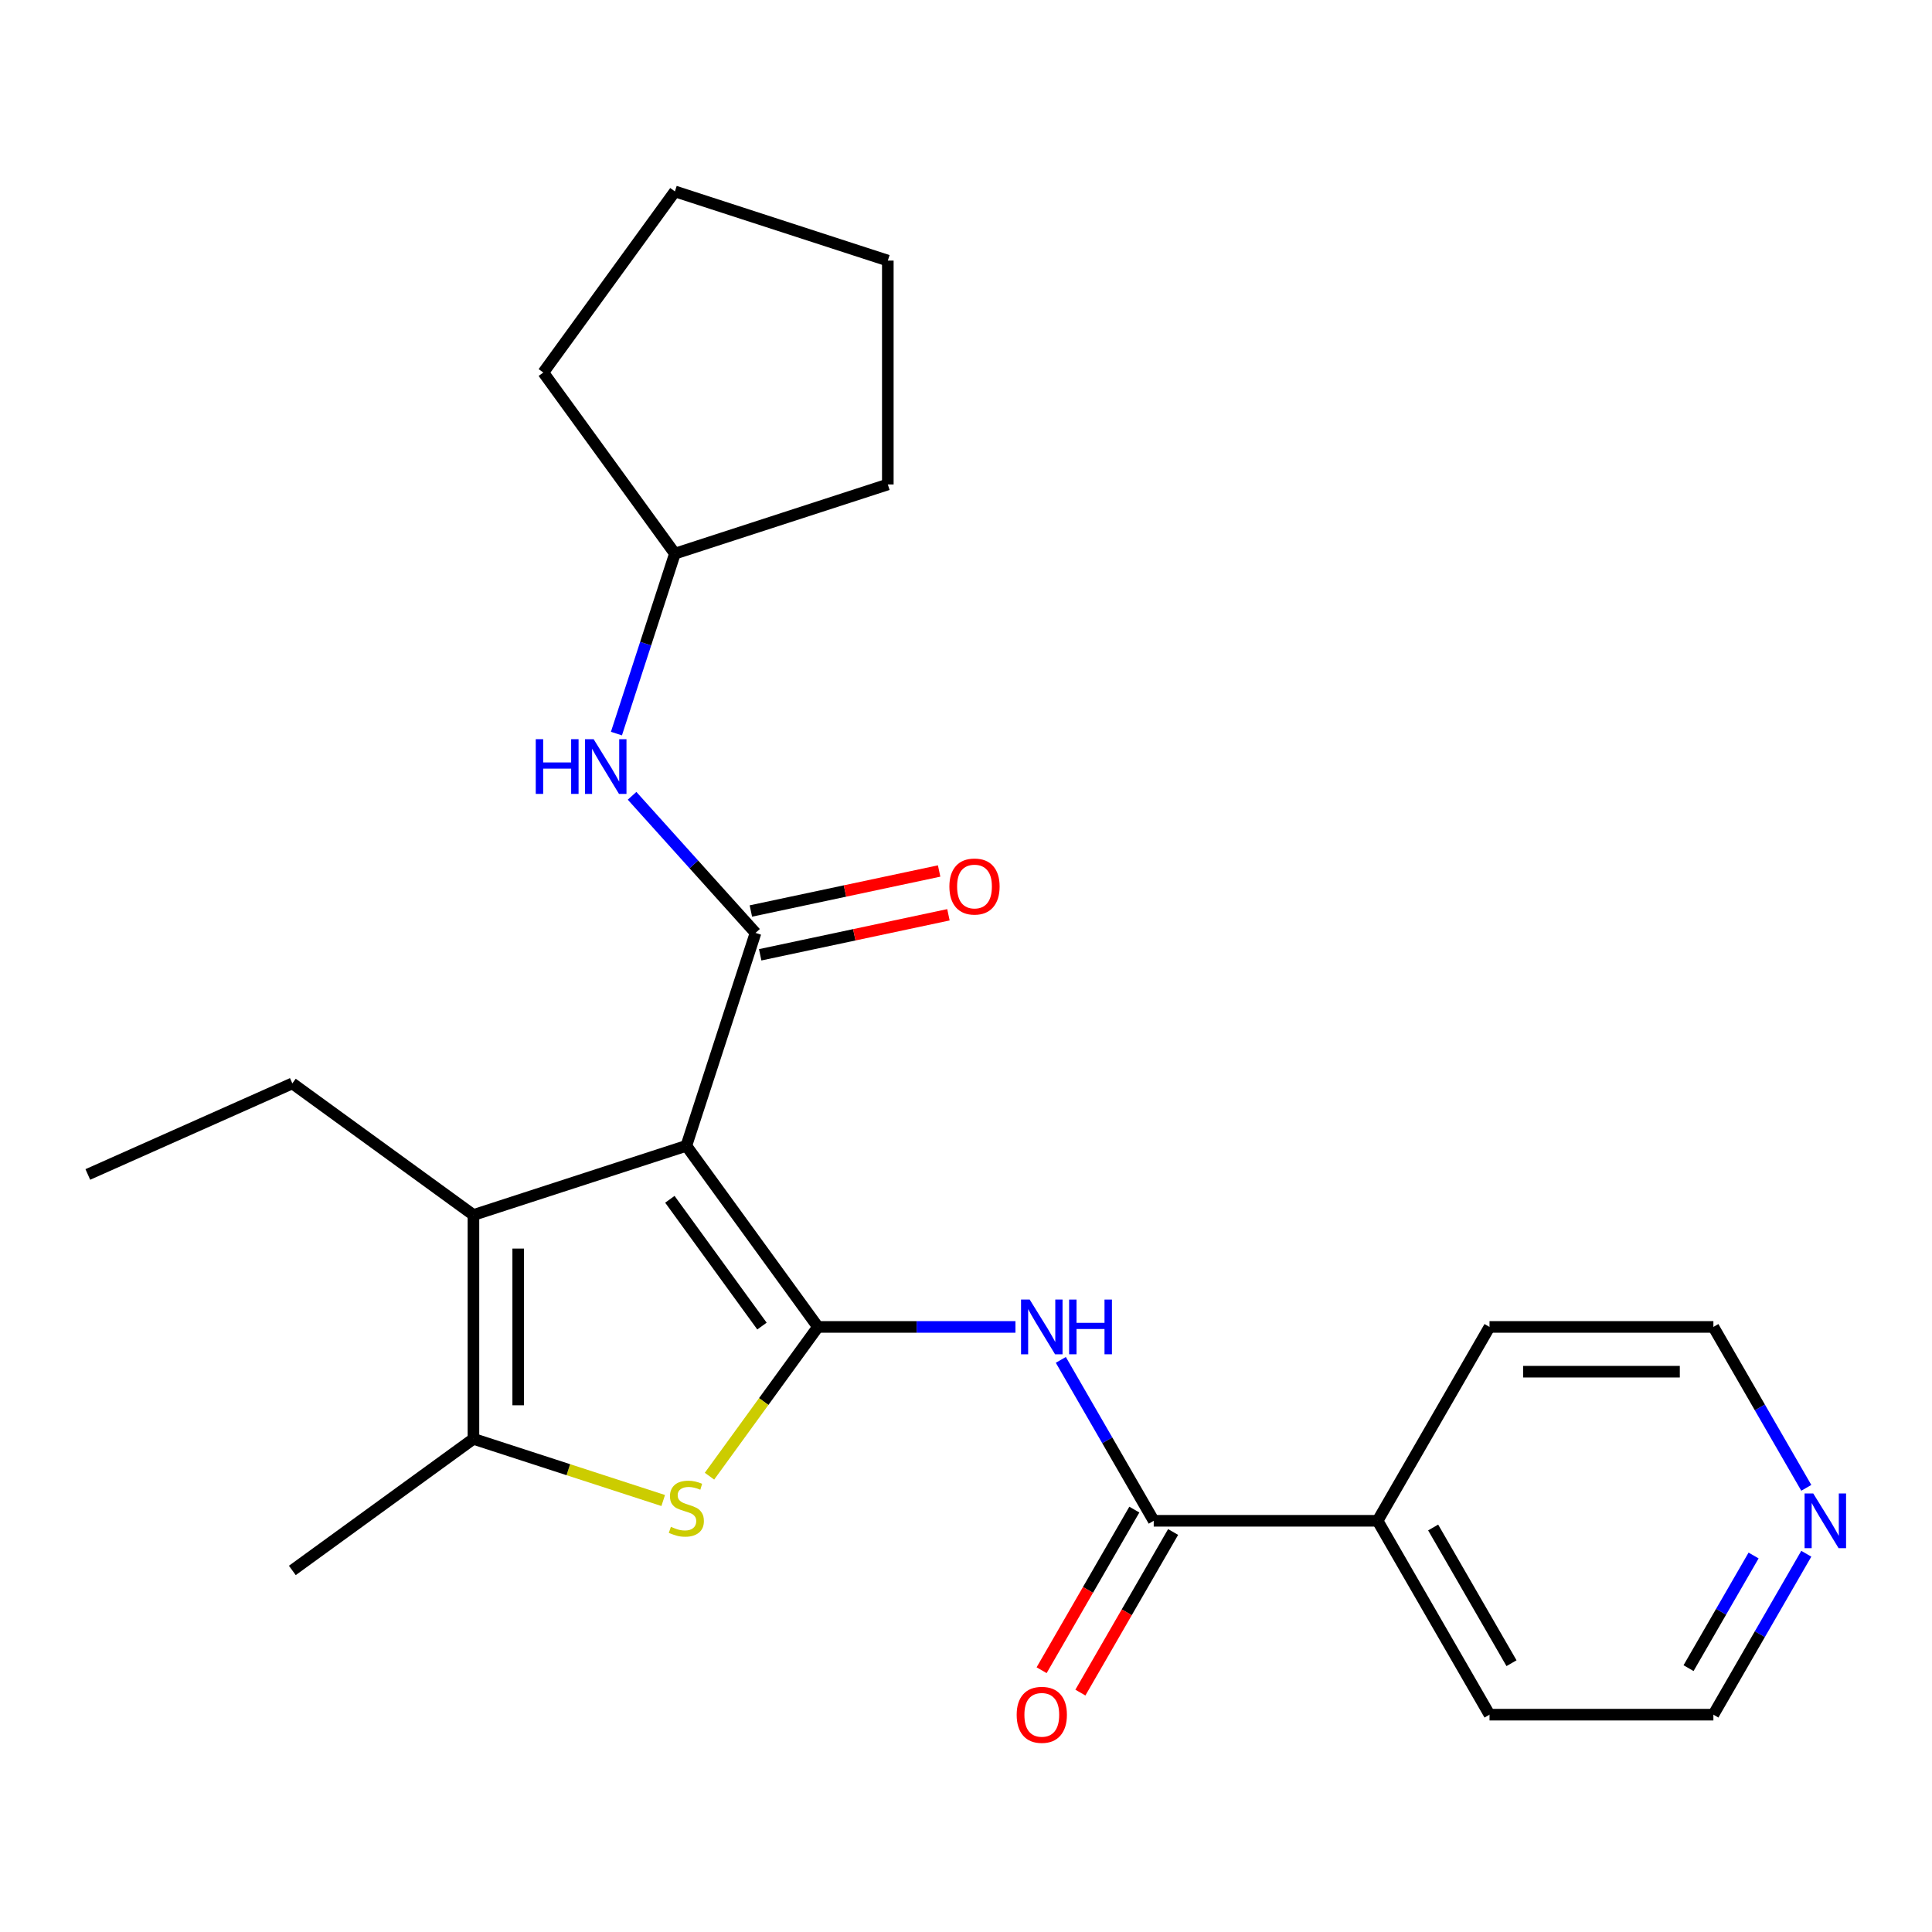 <?xml version='1.0' encoding='iso-8859-1'?>
<svg version='1.1' baseProfile='full'
              xmlns='http://www.w3.org/2000/svg'
                      xmlns:rdkit='http://www.rdkit.org/xml'
                      xmlns:xlink='http://www.w3.org/1999/xlink'
                  xml:space='preserve'
width='1000px' height='1000px' viewBox='0 0 1000 1000'>
<!-- END OF HEADER -->
<rect style='opacity:1.0;fill:#FFFFFF;stroke:none' width='1000' height='1000' x='0' y='0'> </rect>
<path class='bond-0' d='M 355.252,593.07 L 423.36,686.813' style='fill:none;fill-rule:evenodd;stroke:#000000;stroke-width:6px;stroke-linecap:butt;stroke-linejoin:miter;stroke-opacity:1' />
<path class='bond-0' d='M 346.719,620.753 L 394.395,686.373' style='fill:none;fill-rule:evenodd;stroke:#000000;stroke-width:6px;stroke-linecap:butt;stroke-linejoin:miter;stroke-opacity:1' />
<path class='bond-1' d='M 355.252,593.07 L 391.058,482.87' style='fill:none;fill-rule:evenodd;stroke:#000000;stroke-width:6px;stroke-linecap:butt;stroke-linejoin:miter;stroke-opacity:1' />
<path class='bond-3' d='M 355.252,593.07 L 245.051,628.877' style='fill:none;fill-rule:evenodd;stroke:#000000;stroke-width:6px;stroke-linecap:butt;stroke-linejoin:miter;stroke-opacity:1' />
<path class='bond-2' d='M 423.36,686.813 L 395.294,725.441' style='fill:none;fill-rule:evenodd;stroke:#000000;stroke-width:6px;stroke-linecap:butt;stroke-linejoin:miter;stroke-opacity:1' />
<path class='bond-2' d='M 395.294,725.441 L 367.229,764.07' style='fill:none;fill-rule:evenodd;stroke:#CCCC00;stroke-width:6px;stroke-linecap:butt;stroke-linejoin:miter;stroke-opacity:1' />
<path class='bond-4' d='M 423.36,686.813 L 474.477,686.813' style='fill:none;fill-rule:evenodd;stroke:#000000;stroke-width:6px;stroke-linecap:butt;stroke-linejoin:miter;stroke-opacity:1' />
<path class='bond-4' d='M 474.477,686.813 L 525.595,686.813' style='fill:none;fill-rule:evenodd;stroke:#0000FF;stroke-width:6px;stroke-linecap:butt;stroke-linejoin:miter;stroke-opacity:1' />
<path class='bond-7' d='M 391.058,482.87 L 359.11,447.387' style='fill:none;fill-rule:evenodd;stroke:#000000;stroke-width:6px;stroke-linecap:butt;stroke-linejoin:miter;stroke-opacity:1' />
<path class='bond-7' d='M 359.11,447.387 L 327.162,411.905' style='fill:none;fill-rule:evenodd;stroke:#0000FF;stroke-width:6px;stroke-linecap:butt;stroke-linejoin:miter;stroke-opacity:1' />
<path class='bond-8' d='M 393.467,494.204 L 442.189,483.848' style='fill:none;fill-rule:evenodd;stroke:#000000;stroke-width:6px;stroke-linecap:butt;stroke-linejoin:miter;stroke-opacity:1' />
<path class='bond-8' d='M 442.189,483.848 L 490.91,473.491' style='fill:none;fill-rule:evenodd;stroke:#FF0000;stroke-width:6px;stroke-linecap:butt;stroke-linejoin:miter;stroke-opacity:1' />
<path class='bond-8' d='M 388.649,471.536 L 437.371,461.18' style='fill:none;fill-rule:evenodd;stroke:#000000;stroke-width:6px;stroke-linecap:butt;stroke-linejoin:miter;stroke-opacity:1' />
<path class='bond-8' d='M 437.371,461.18 L 486.092,450.824' style='fill:none;fill-rule:evenodd;stroke:#FF0000;stroke-width:6px;stroke-linecap:butt;stroke-linejoin:miter;stroke-opacity:1' />
<path class='bond-24' d='M 343.275,776.663 L 294.163,760.706' style='fill:none;fill-rule:evenodd;stroke:#CCCC00;stroke-width:6px;stroke-linecap:butt;stroke-linejoin:miter;stroke-opacity:1' />
<path class='bond-24' d='M 294.163,760.706 L 245.051,744.749' style='fill:none;fill-rule:evenodd;stroke:#000000;stroke-width:6px;stroke-linecap:butt;stroke-linejoin:miter;stroke-opacity:1' />
<path class='bond-5' d='M 245.051,628.877 L 245.051,744.749' style='fill:none;fill-rule:evenodd;stroke:#000000;stroke-width:6px;stroke-linecap:butt;stroke-linejoin:miter;stroke-opacity:1' />
<path class='bond-5' d='M 268.225,646.257 L 268.225,727.368' style='fill:none;fill-rule:evenodd;stroke:#000000;stroke-width:6px;stroke-linecap:butt;stroke-linejoin:miter;stroke-opacity:1' />
<path class='bond-12' d='M 245.051,628.877 L 151.309,560.769' style='fill:none;fill-rule:evenodd;stroke:#000000;stroke-width:6px;stroke-linecap:butt;stroke-linejoin:miter;stroke-opacity:1' />
<path class='bond-6' d='M 549.079,703.869 L 573.123,745.515' style='fill:none;fill-rule:evenodd;stroke:#0000FF;stroke-width:6px;stroke-linecap:butt;stroke-linejoin:miter;stroke-opacity:1' />
<path class='bond-6' d='M 573.123,745.515 L 597.167,787.161' style='fill:none;fill-rule:evenodd;stroke:#000000;stroke-width:6px;stroke-linecap:butt;stroke-linejoin:miter;stroke-opacity:1' />
<path class='bond-14' d='M 245.051,744.749 L 151.309,812.856' style='fill:none;fill-rule:evenodd;stroke:#000000;stroke-width:6px;stroke-linecap:butt;stroke-linejoin:miter;stroke-opacity:1' />
<path class='bond-9' d='M 587.133,781.367 L 563.135,822.933' style='fill:none;fill-rule:evenodd;stroke:#000000;stroke-width:6px;stroke-linecap:butt;stroke-linejoin:miter;stroke-opacity:1' />
<path class='bond-9' d='M 563.135,822.933 L 539.137,864.498' style='fill:none;fill-rule:evenodd;stroke:#FF0000;stroke-width:6px;stroke-linecap:butt;stroke-linejoin:miter;stroke-opacity:1' />
<path class='bond-9' d='M 607.202,792.954 L 583.204,834.52' style='fill:none;fill-rule:evenodd;stroke:#000000;stroke-width:6px;stroke-linecap:butt;stroke-linejoin:miter;stroke-opacity:1' />
<path class='bond-9' d='M 583.204,834.52 L 559.206,876.085' style='fill:none;fill-rule:evenodd;stroke:#FF0000;stroke-width:6px;stroke-linecap:butt;stroke-linejoin:miter;stroke-opacity:1' />
<path class='bond-10' d='M 597.167,787.161 L 713.039,787.161' style='fill:none;fill-rule:evenodd;stroke:#000000;stroke-width:6px;stroke-linecap:butt;stroke-linejoin:miter;stroke-opacity:1' />
<path class='bond-13' d='M 319.067,379.703 L 334.199,333.131' style='fill:none;fill-rule:evenodd;stroke:#0000FF;stroke-width:6px;stroke-linecap:butt;stroke-linejoin:miter;stroke-opacity:1' />
<path class='bond-13' d='M 334.199,333.131 L 349.331,286.559' style='fill:none;fill-rule:evenodd;stroke:#000000;stroke-width:6px;stroke-linecap:butt;stroke-linejoin:miter;stroke-opacity:1' />
<path class='bond-17' d='M 713.039,787.161 L 770.975,686.813' style='fill:none;fill-rule:evenodd;stroke:#000000;stroke-width:6px;stroke-linecap:butt;stroke-linejoin:miter;stroke-opacity:1' />
<path class='bond-18' d='M 713.039,787.161 L 770.975,887.509' style='fill:none;fill-rule:evenodd;stroke:#000000;stroke-width:6px;stroke-linecap:butt;stroke-linejoin:miter;stroke-opacity:1' />
<path class='bond-18' d='M 741.799,790.626 L 782.354,860.869' style='fill:none;fill-rule:evenodd;stroke:#000000;stroke-width:6px;stroke-linecap:butt;stroke-linejoin:miter;stroke-opacity:1' />
<path class='bond-11' d='M 934.935,804.217 L 910.891,845.863' style='fill:none;fill-rule:evenodd;stroke:#0000FF;stroke-width:6px;stroke-linecap:butt;stroke-linejoin:miter;stroke-opacity:1' />
<path class='bond-11' d='M 910.891,845.863 L 886.847,887.509' style='fill:none;fill-rule:evenodd;stroke:#000000;stroke-width:6px;stroke-linecap:butt;stroke-linejoin:miter;stroke-opacity:1' />
<path class='bond-11' d='M 907.652,805.124 L 890.821,834.276' style='fill:none;fill-rule:evenodd;stroke:#0000FF;stroke-width:6px;stroke-linecap:butt;stroke-linejoin:miter;stroke-opacity:1' />
<path class='bond-11' d='M 890.821,834.276 L 873.991,863.428' style='fill:none;fill-rule:evenodd;stroke:#000000;stroke-width:6px;stroke-linecap:butt;stroke-linejoin:miter;stroke-opacity:1' />
<path class='bond-26' d='M 934.935,770.104 L 910.891,728.458' style='fill:none;fill-rule:evenodd;stroke:#0000FF;stroke-width:6px;stroke-linecap:butt;stroke-linejoin:miter;stroke-opacity:1' />
<path class='bond-26' d='M 910.891,728.458 L 886.847,686.813' style='fill:none;fill-rule:evenodd;stroke:#000000;stroke-width:6px;stroke-linecap:butt;stroke-linejoin:miter;stroke-opacity:1' />
<path class='bond-21' d='M 151.309,560.769 L 45.455,607.898' style='fill:none;fill-rule:evenodd;stroke:#000000;stroke-width:6px;stroke-linecap:butt;stroke-linejoin:miter;stroke-opacity:1' />
<path class='bond-19' d='M 349.331,286.559 L 281.223,192.817' style='fill:none;fill-rule:evenodd;stroke:#000000;stroke-width:6px;stroke-linecap:butt;stroke-linejoin:miter;stroke-opacity:1' />
<path class='bond-20' d='M 349.331,286.559 L 459.532,250.753' style='fill:none;fill-rule:evenodd;stroke:#000000;stroke-width:6px;stroke-linecap:butt;stroke-linejoin:miter;stroke-opacity:1' />
<path class='bond-15' d='M 886.847,686.813 L 770.975,686.813' style='fill:none;fill-rule:evenodd;stroke:#000000;stroke-width:6px;stroke-linecap:butt;stroke-linejoin:miter;stroke-opacity:1' />
<path class='bond-15' d='M 869.466,709.987 L 788.356,709.987' style='fill:none;fill-rule:evenodd;stroke:#000000;stroke-width:6px;stroke-linecap:butt;stroke-linejoin:miter;stroke-opacity:1' />
<path class='bond-16' d='M 886.847,887.509 L 770.975,887.509' style='fill:none;fill-rule:evenodd;stroke:#000000;stroke-width:6px;stroke-linecap:butt;stroke-linejoin:miter;stroke-opacity:1' />
<path class='bond-23' d='M 281.223,192.817 L 349.331,99.075' style='fill:none;fill-rule:evenodd;stroke:#000000;stroke-width:6px;stroke-linecap:butt;stroke-linejoin:miter;stroke-opacity:1' />
<path class='bond-22' d='M 459.532,250.753 L 459.532,134.881' style='fill:none;fill-rule:evenodd;stroke:#000000;stroke-width:6px;stroke-linecap:butt;stroke-linejoin:miter;stroke-opacity:1' />
<path class='bond-25' d='M 459.532,134.881 L 349.331,99.075' style='fill:none;fill-rule:evenodd;stroke:#000000;stroke-width:6px;stroke-linecap:butt;stroke-linejoin:miter;stroke-opacity:1' />
<path  class='atom-3' d='M 347.252 790.275
Q 347.572 790.395, 348.892 790.955
Q 350.212 791.515, 351.652 791.875
Q 353.132 792.195, 354.572 792.195
Q 357.252 792.195, 358.812 790.915
Q 360.372 789.595, 360.372 787.315
Q 360.372 785.755, 359.572 784.795
Q 358.812 783.835, 357.612 783.315
Q 356.412 782.795, 354.412 782.195
Q 351.892 781.435, 350.372 780.715
Q 348.892 779.995, 347.812 778.475
Q 346.772 776.955, 346.772 774.395
Q 346.772 770.835, 349.172 768.635
Q 351.612 766.435, 356.412 766.435
Q 359.692 766.435, 363.412 767.995
L 362.492 771.075
Q 359.092 769.675, 356.532 769.675
Q 353.772 769.675, 352.252 770.835
Q 350.732 771.955, 350.772 773.915
Q 350.772 775.435, 351.532 776.355
Q 352.332 777.275, 353.452 777.795
Q 354.612 778.315, 356.532 778.915
Q 359.092 779.715, 360.612 780.515
Q 362.132 781.315, 363.212 782.955
Q 364.332 784.555, 364.332 787.315
Q 364.332 791.235, 361.692 793.355
Q 359.092 795.435, 354.732 795.435
Q 352.212 795.435, 350.292 794.875
Q 348.412 794.355, 346.172 793.435
L 347.252 790.275
' fill='#CCCC00'/>
<path  class='atom-5' d='M 532.971 672.653
L 542.251 687.653
Q 543.171 689.133, 544.651 691.813
Q 546.131 694.493, 546.211 694.653
L 546.211 672.653
L 549.971 672.653
L 549.971 700.973
L 546.091 700.973
L 536.131 684.573
Q 534.971 682.653, 533.731 680.453
Q 532.531 678.253, 532.171 677.573
L 532.171 700.973
L 528.491 700.973
L 528.491 672.653
L 532.971 672.653
' fill='#0000FF'/>
<path  class='atom-5' d='M 553.371 672.653
L 557.211 672.653
L 557.211 684.693
L 571.691 684.693
L 571.691 672.653
L 575.531 672.653
L 575.531 700.973
L 571.691 700.973
L 571.691 687.893
L 557.211 687.893
L 557.211 700.973
L 553.371 700.973
L 553.371 672.653
' fill='#0000FF'/>
<path  class='atom-8' d='M 277.305 382.6
L 281.145 382.6
L 281.145 394.64
L 295.625 394.64
L 295.625 382.6
L 299.465 382.6
L 299.465 410.92
L 295.625 410.92
L 295.625 397.84
L 281.145 397.84
L 281.145 410.92
L 277.305 410.92
L 277.305 382.6
' fill='#0000FF'/>
<path  class='atom-8' d='M 307.265 382.6
L 316.545 397.6
Q 317.465 399.08, 318.945 401.76
Q 320.425 404.44, 320.505 404.6
L 320.505 382.6
L 324.265 382.6
L 324.265 410.92
L 320.385 410.92
L 310.425 394.52
Q 309.265 392.6, 308.025 390.4
Q 306.825 388.2, 306.465 387.52
L 306.465 410.92
L 302.785 410.92
L 302.785 382.6
L 307.265 382.6
' fill='#0000FF'/>
<path  class='atom-9' d='M 491.398 458.859
Q 491.398 452.059, 494.758 448.259
Q 498.118 444.459, 504.398 444.459
Q 510.678 444.459, 514.038 448.259
Q 517.398 452.059, 517.398 458.859
Q 517.398 465.739, 513.998 469.659
Q 510.598 473.539, 504.398 473.539
Q 498.158 473.539, 494.758 469.659
Q 491.398 465.779, 491.398 458.859
M 504.398 470.339
Q 508.718 470.339, 511.038 467.459
Q 513.398 464.539, 513.398 458.859
Q 513.398 453.299, 511.038 450.499
Q 508.718 447.659, 504.398 447.659
Q 500.078 447.659, 497.718 450.459
Q 495.398 453.259, 495.398 458.859
Q 495.398 464.579, 497.718 467.459
Q 500.078 470.339, 504.398 470.339
' fill='#FF0000'/>
<path  class='atom-10' d='M 526.231 887.589
Q 526.231 880.789, 529.591 876.989
Q 532.951 873.189, 539.231 873.189
Q 545.511 873.189, 548.871 876.989
Q 552.231 880.789, 552.231 887.589
Q 552.231 894.469, 548.831 898.389
Q 545.431 902.269, 539.231 902.269
Q 532.991 902.269, 529.591 898.389
Q 526.231 894.509, 526.231 887.589
M 539.231 899.069
Q 543.551 899.069, 545.871 896.189
Q 548.231 893.269, 548.231 887.589
Q 548.231 882.029, 545.871 879.229
Q 543.551 876.389, 539.231 876.389
Q 534.911 876.389, 532.551 879.189
Q 530.231 881.989, 530.231 887.589
Q 530.231 893.309, 532.551 896.189
Q 534.911 899.069, 539.231 899.069
' fill='#FF0000'/>
<path  class='atom-12' d='M 938.523 773.001
L 947.803 788.001
Q 948.723 789.481, 950.203 792.161
Q 951.683 794.841, 951.763 795.001
L 951.763 773.001
L 955.523 773.001
L 955.523 801.321
L 951.643 801.321
L 941.683 784.921
Q 940.523 783.001, 939.283 780.801
Q 938.083 778.601, 937.723 777.921
L 937.723 801.321
L 934.043 801.321
L 934.043 773.001
L 938.523 773.001
' fill='#0000FF'/>
</svg>
